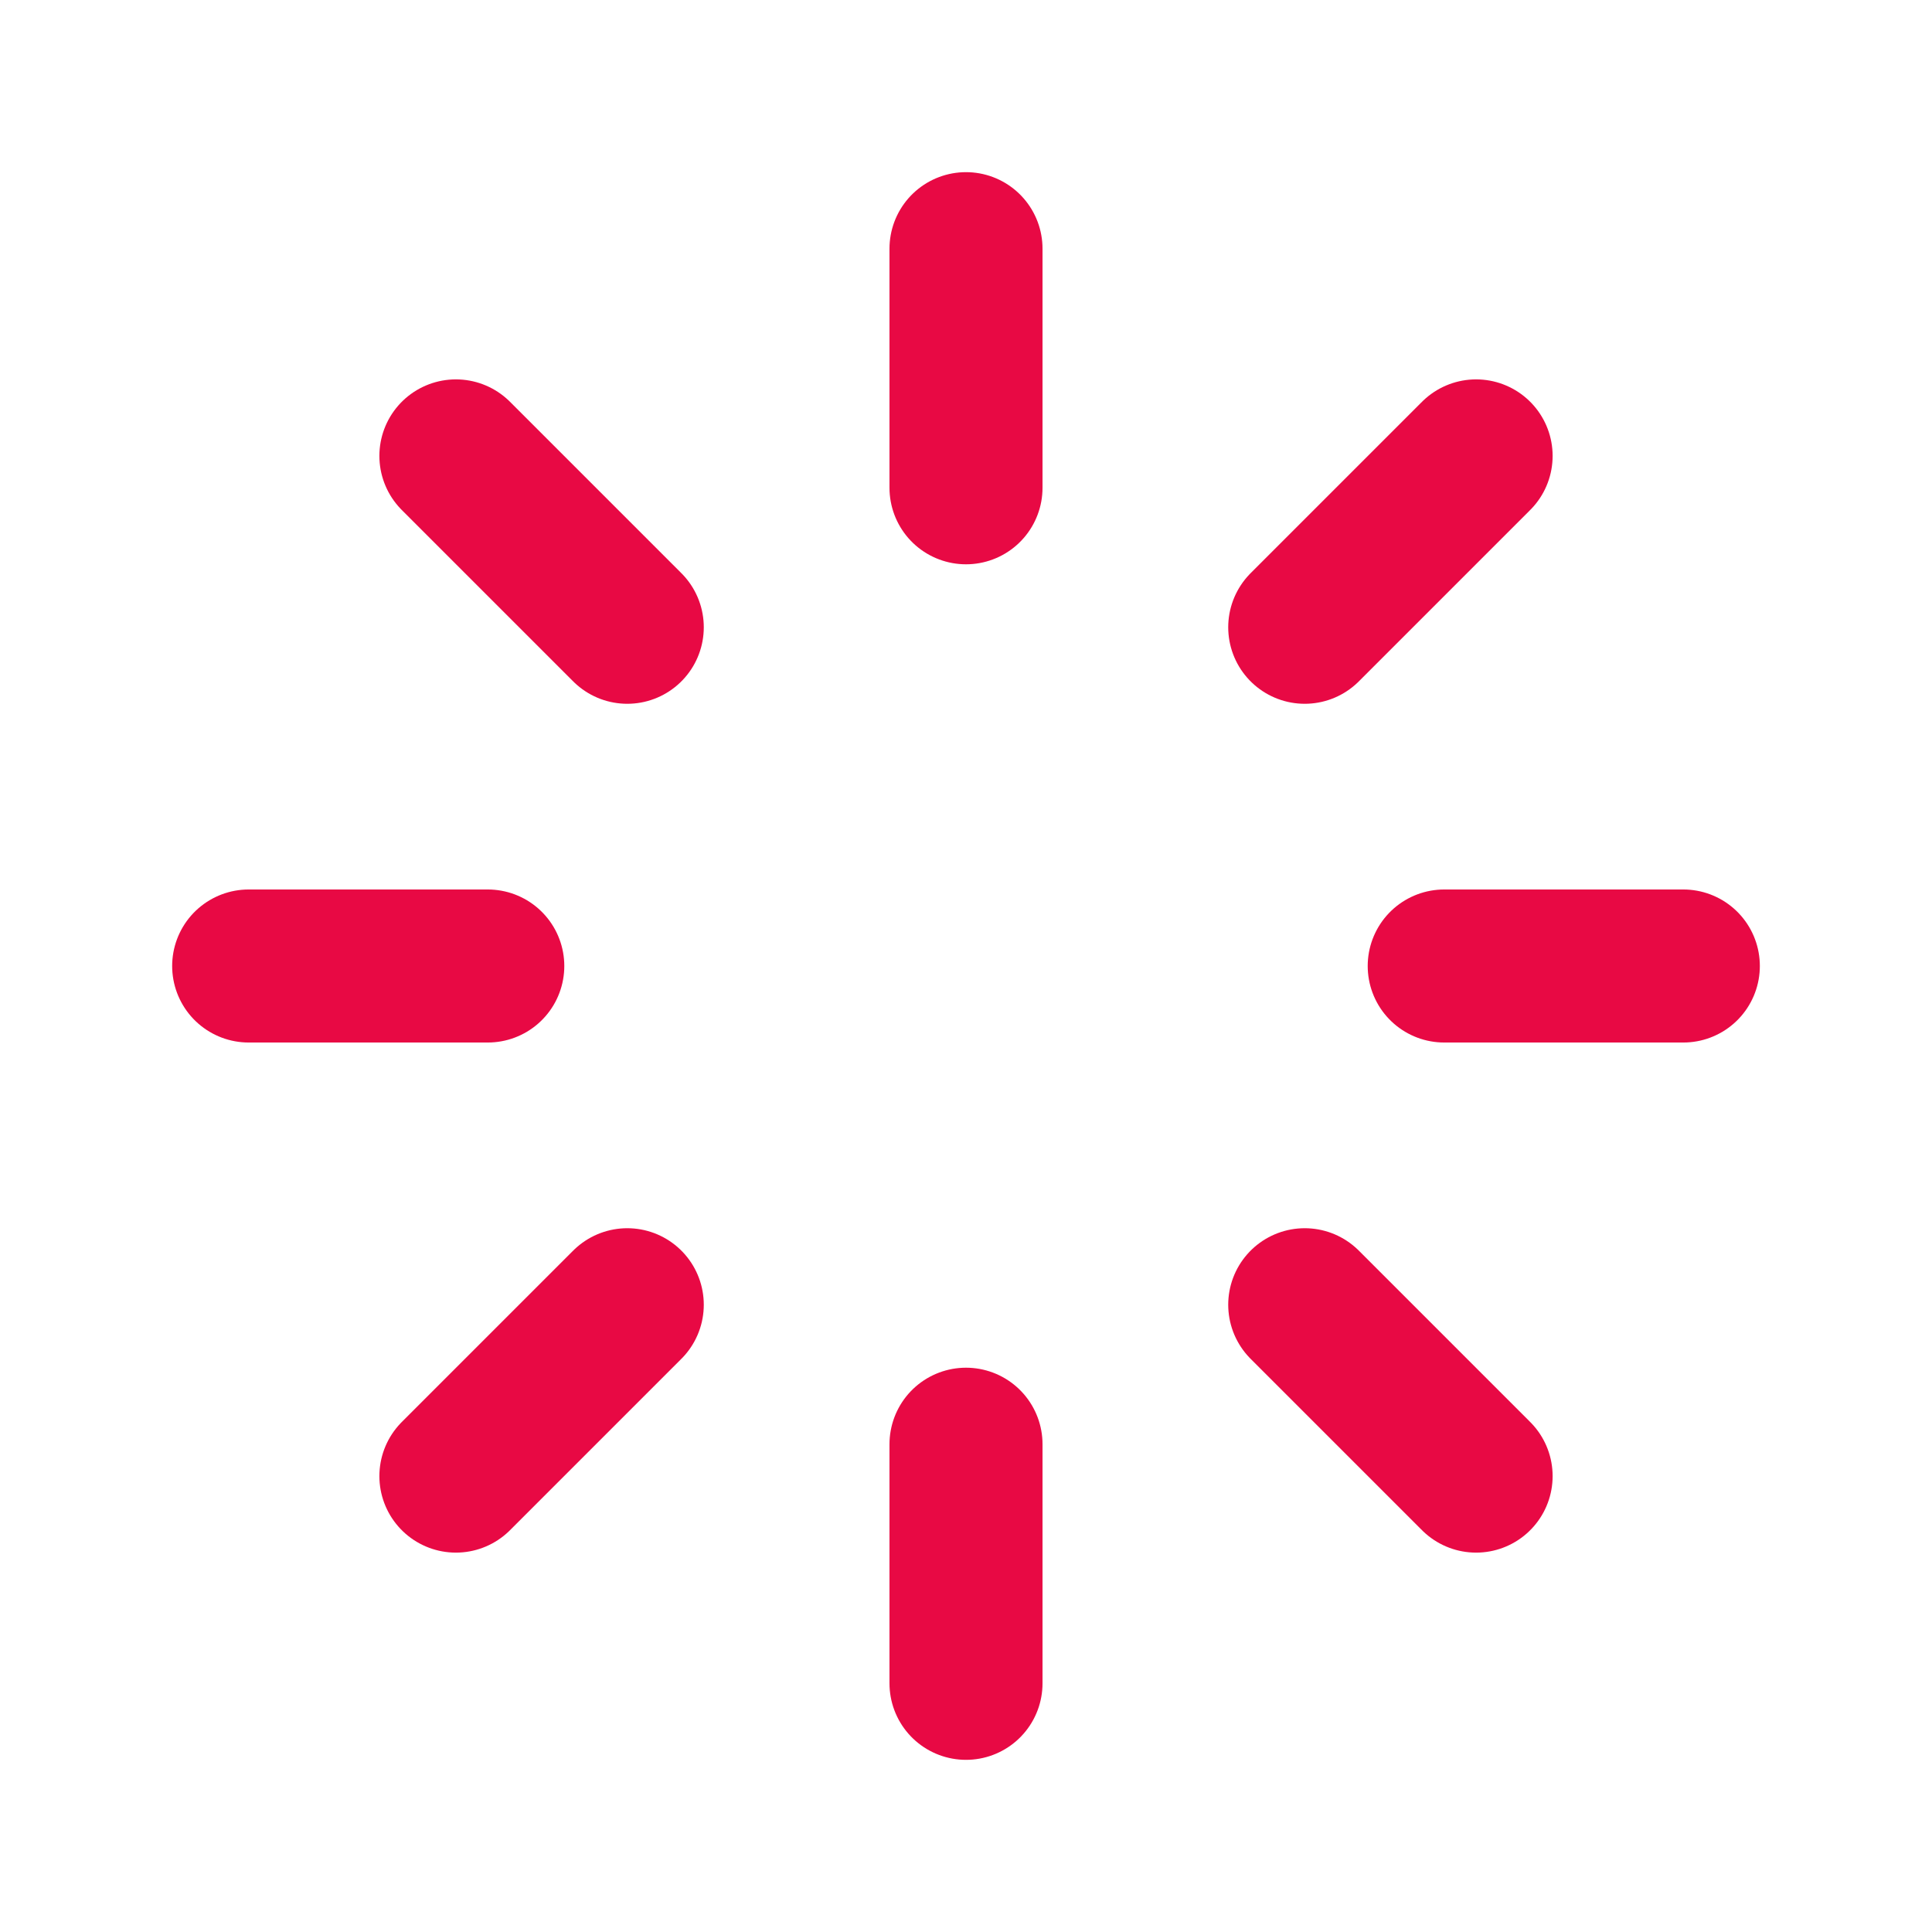 <svg width="101" height="101" viewBox="0 0 101 101" fill="none" xmlns="http://www.w3.org/2000/svg">
<path d="M50.5 25.5V13M68.208 32.792L77.167 23.833M75.5 50.5H88M68.208 68.208L77.167 77.167M50.5 75.5V88M32.792 68.208L23.833 77.167M25.5 50.5H13M32.792 32.792L23.833 23.833" stroke="#E80944" stroke-width="8" stroke-linecap="round" stroke-linejoin="round"/>
</svg>
